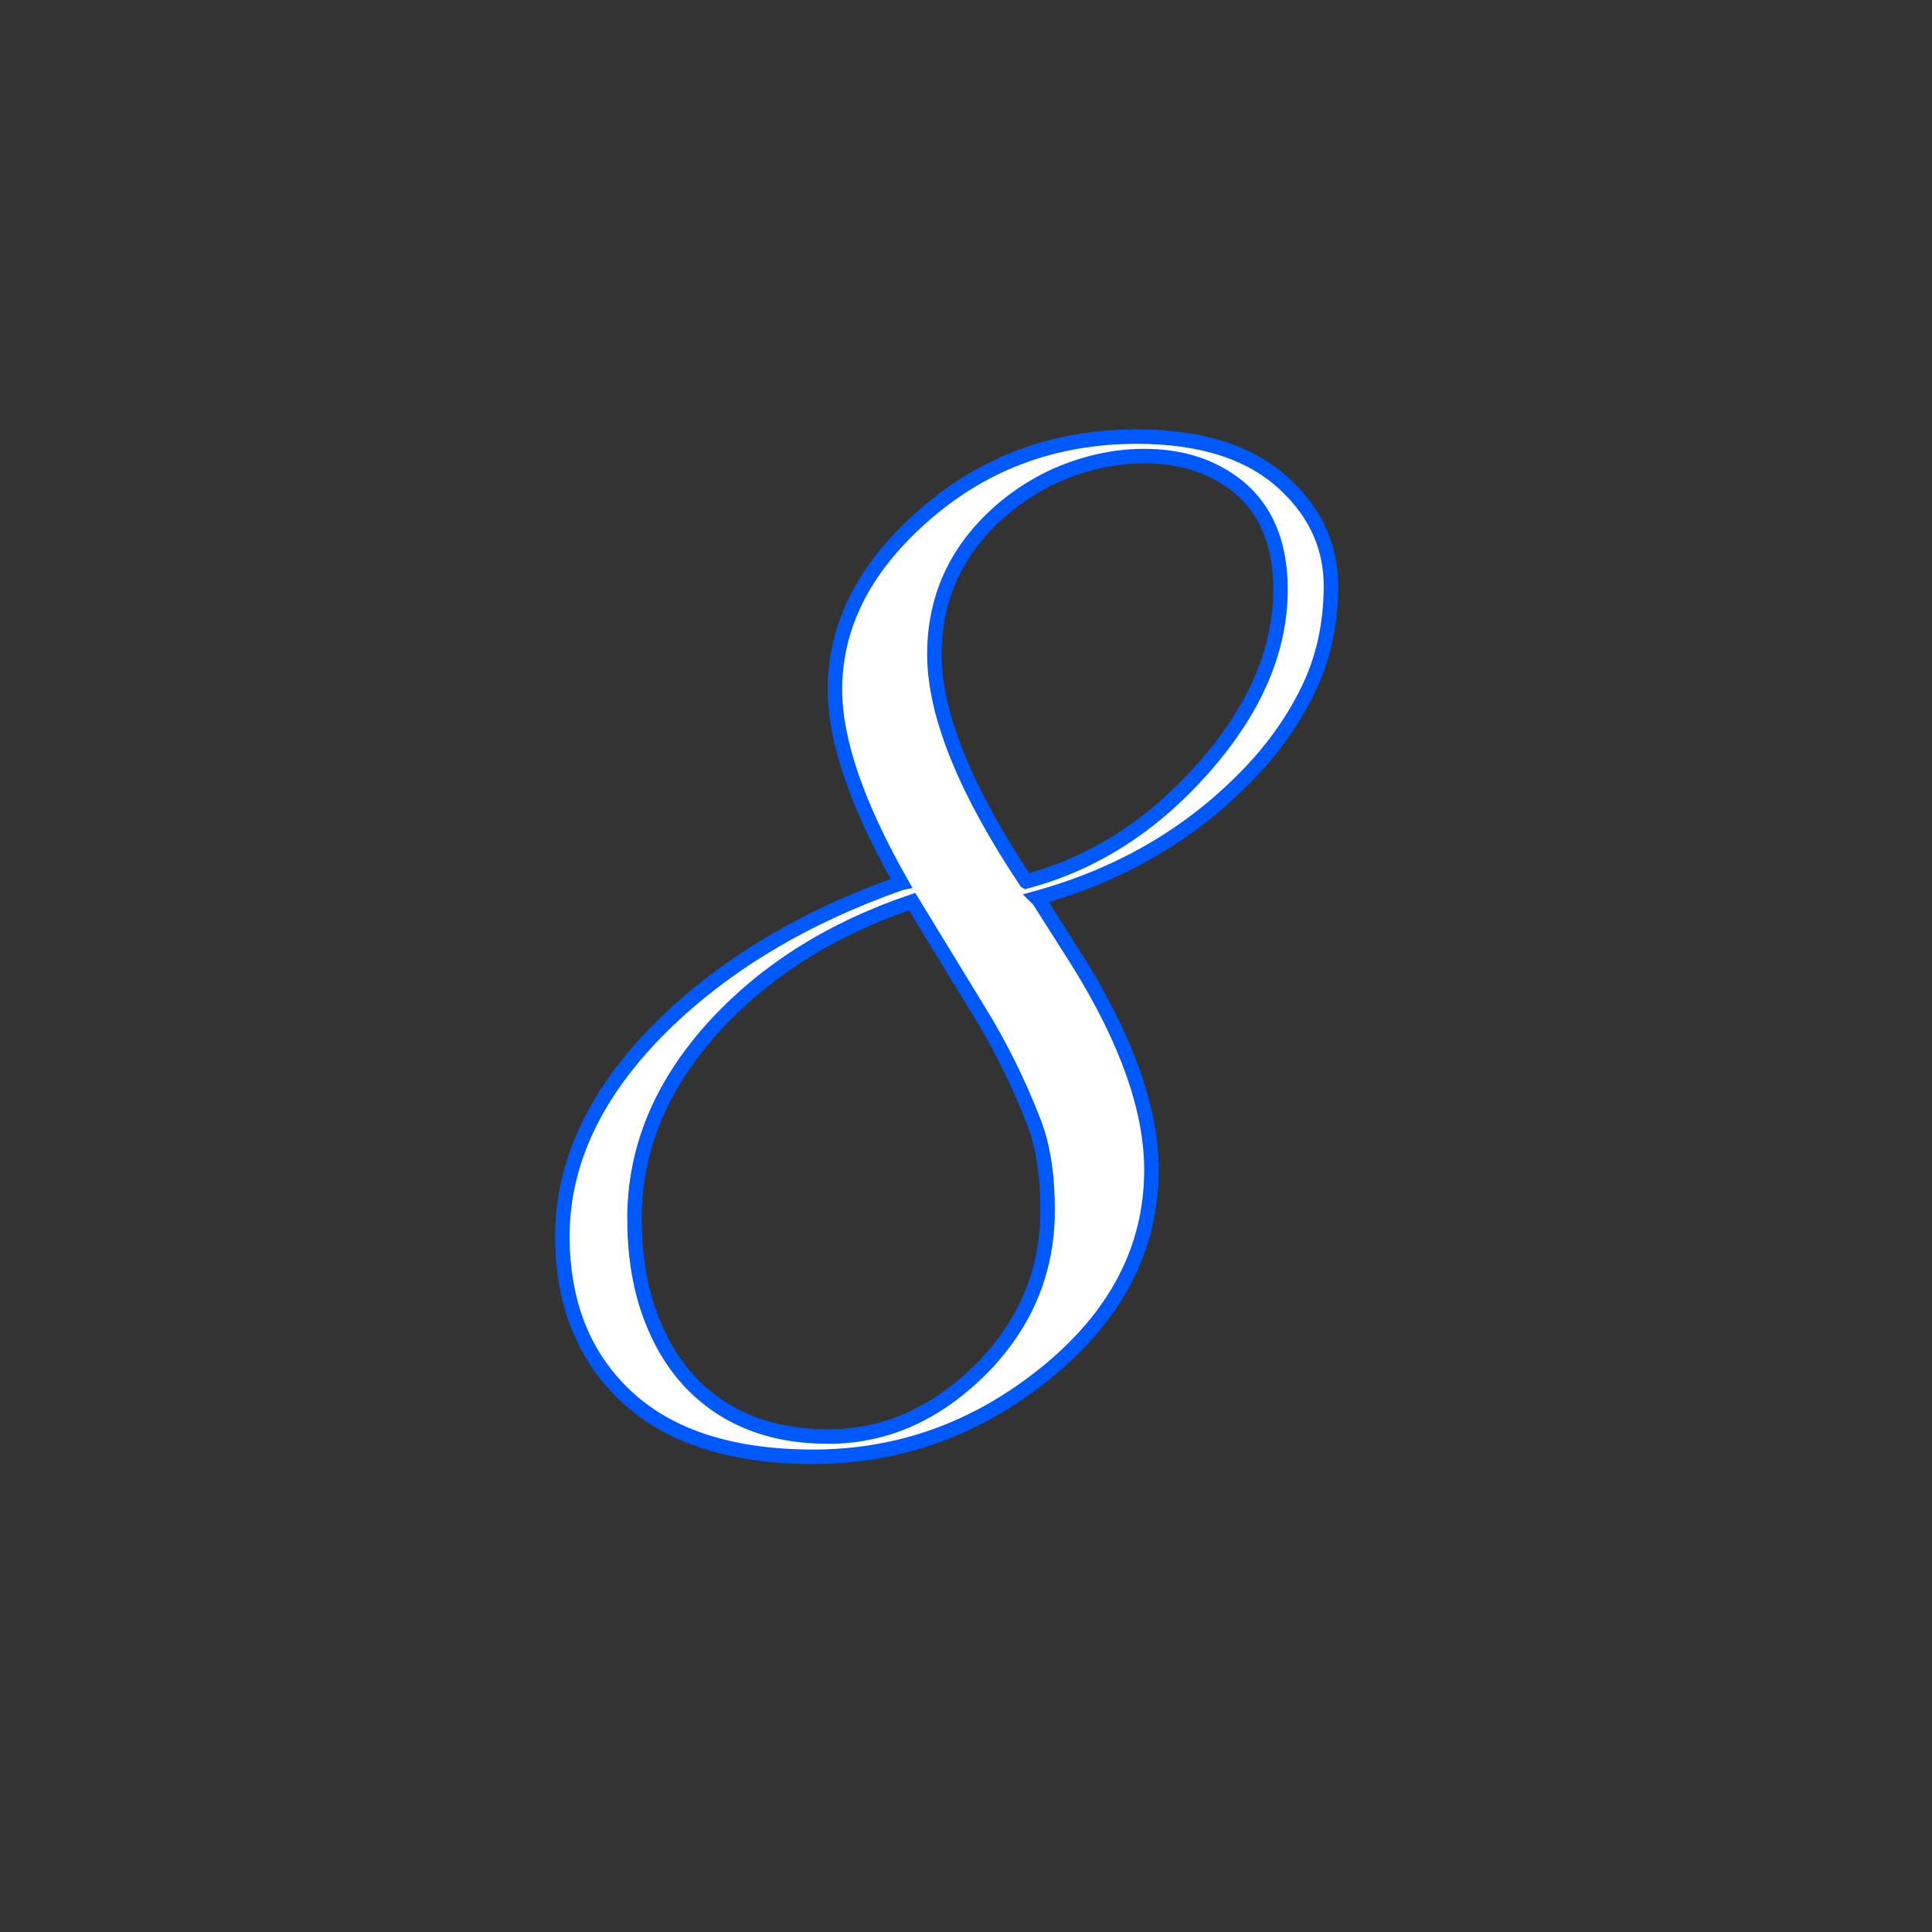 <svg xmlns="http://www.w3.org/2000/svg" id="Layer_1" version="1.1" viewBox="0 0 100 100">
  <rect x="0" y="0" width="100" height="100" fill="#333333" stroke="none"/>
  <path d="M46.649,45.698c-2.289-4.03-3.433-7.364-3.433-10.001,0-3.26,1.467-6.207,4.403-8.845,3.135-2.836,6.878-4.254,11.232-4.254,3.383,0,5.958.846,7.725,2.537,1.542,1.469,2.313,3.197,2.313,5.188s-.404,3.807-1.213,5.448-1.909,3.16-3.303,4.553c-2.91,2.936-6.48,4.988-10.71,6.157l.112.112,2.015,3.172c2.538,4.08,3.807,7.675,3.807,10.784,0,4.081-1.842,7.601-5.522,10.562-3.559,2.86-7.552,4.291-11.979,4.291-4.379,0-7.688-1.119-9.926-3.358-2.041-2.04-3.061-4.727-3.061-8.061,0-3.831,1.717-7.451,5.149-10.859,3.234-3.185,7.364-5.659,12.39-7.426ZM32.841,63.05c0,1.815.249,3.433.747,4.851.497,1.418,1.193,2.612,2.09,3.583,1.791,1.916,4.191,2.873,7.202,2.873,2.836,0,5.397-1.095,7.687-3.284,2.438-2.363,3.657-5.174,3.657-8.434,0-1.815-.236-3.333-.709-4.553-.796-2.064-1.767-4.018-2.91-5.858l-3.396-5.561c-4.254,1.443-7.712,3.645-10.374,6.605-2.662,2.985-3.993,6.244-3.993,9.777ZM53.105,45.623c3.458-.92,6.493-2.849,9.105-5.784,2.711-3.035,4.067-6.145,4.067-9.329,0-3.109-1.281-5.212-3.844-6.307-.945-.397-2.021-.597-3.228-.597-1.207,0-2.433.218-3.676.652-1.244.436-2.401,1.089-3.471,1.959-2.463,2.041-3.694,4.591-3.694,7.65,0,3.085,1.579,7.004,4.739,11.755Z" fill="#fff" stroke="#0059fd" stroke-miterlimit="10" stroke-width=".75"></path>
</svg>

